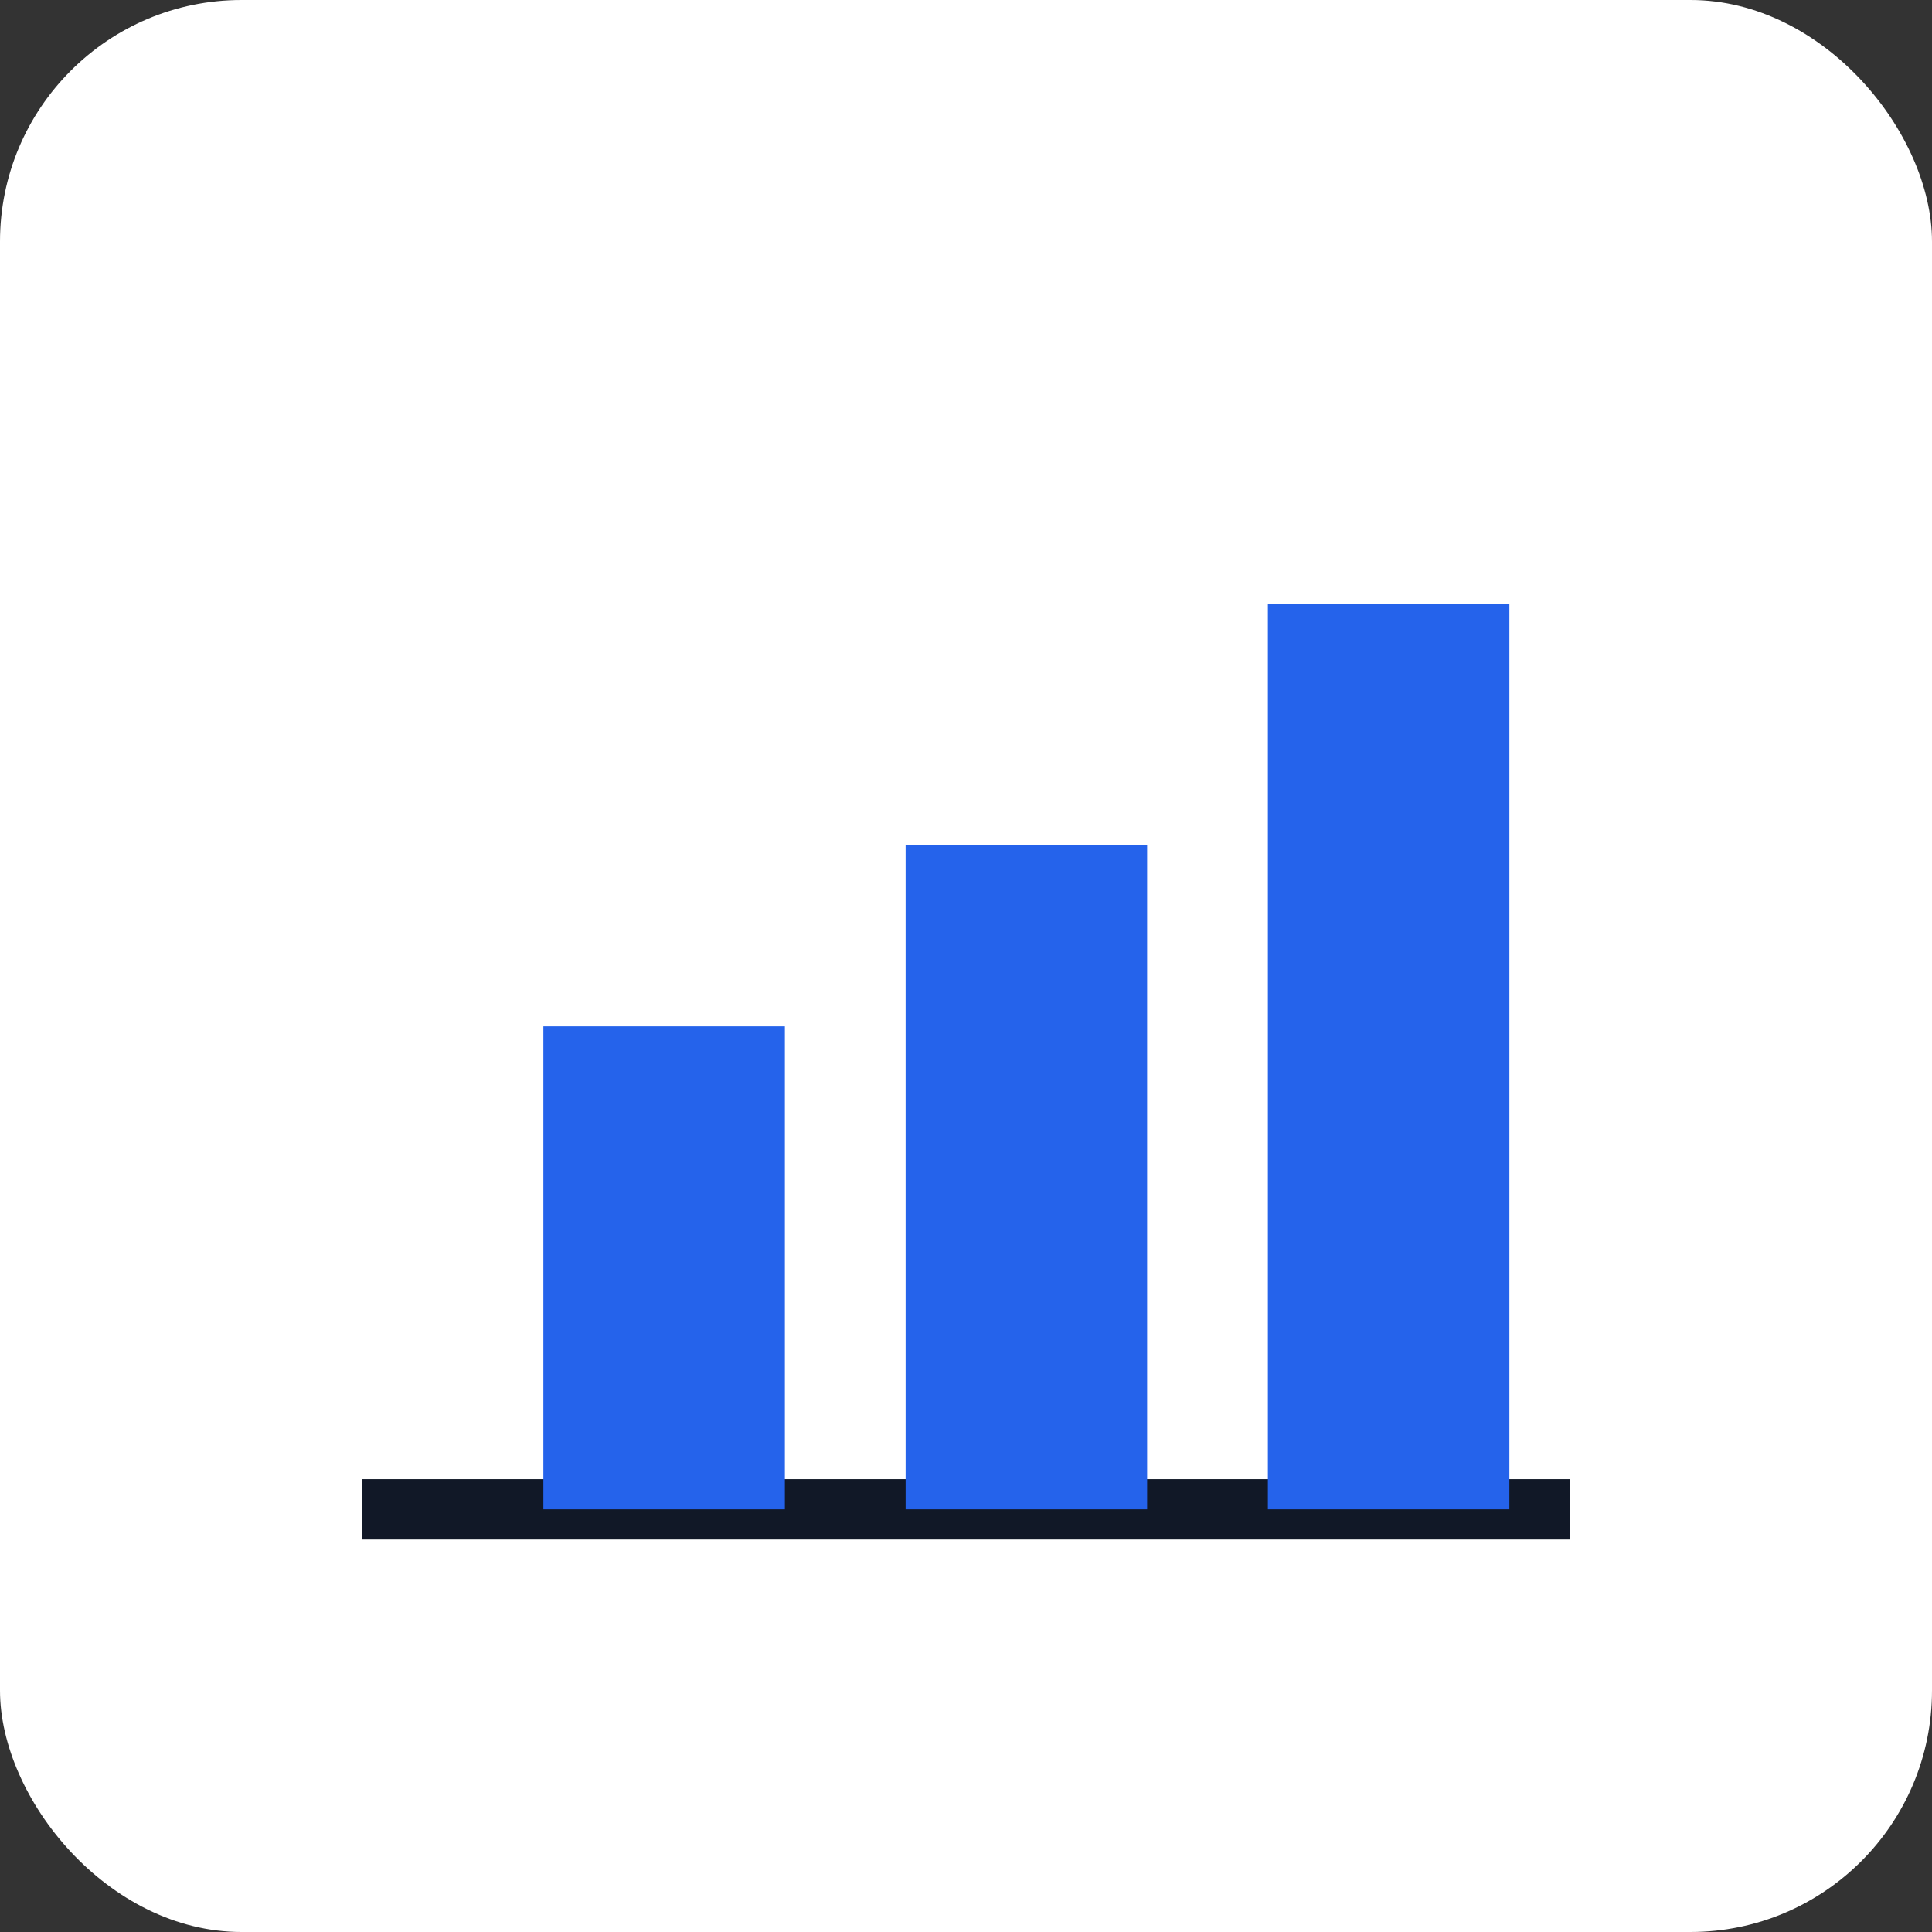 <svg xmlns="http://www.w3.org/2000/svg" viewBox="0 0 64 64">
  <rect x="0" y="0" width="64" height="64" fill="#333333" stroke="none"/>
  <rect width="64" height="64" rx="8" ry="8" fill="#ffffff"/>
  <line x1="12" y1="50" x2="52" y2="50" stroke="#111827" stroke-width="2"/>
  <rect x="18" y="34" width="8" height="16" fill="#2563eb"/>
  <rect x="30" y="28" width="8" height="22" fill="#2563eb"/>
  <rect x="42" y="20" width="8" height="30" fill="#2563eb"/>
</svg>
